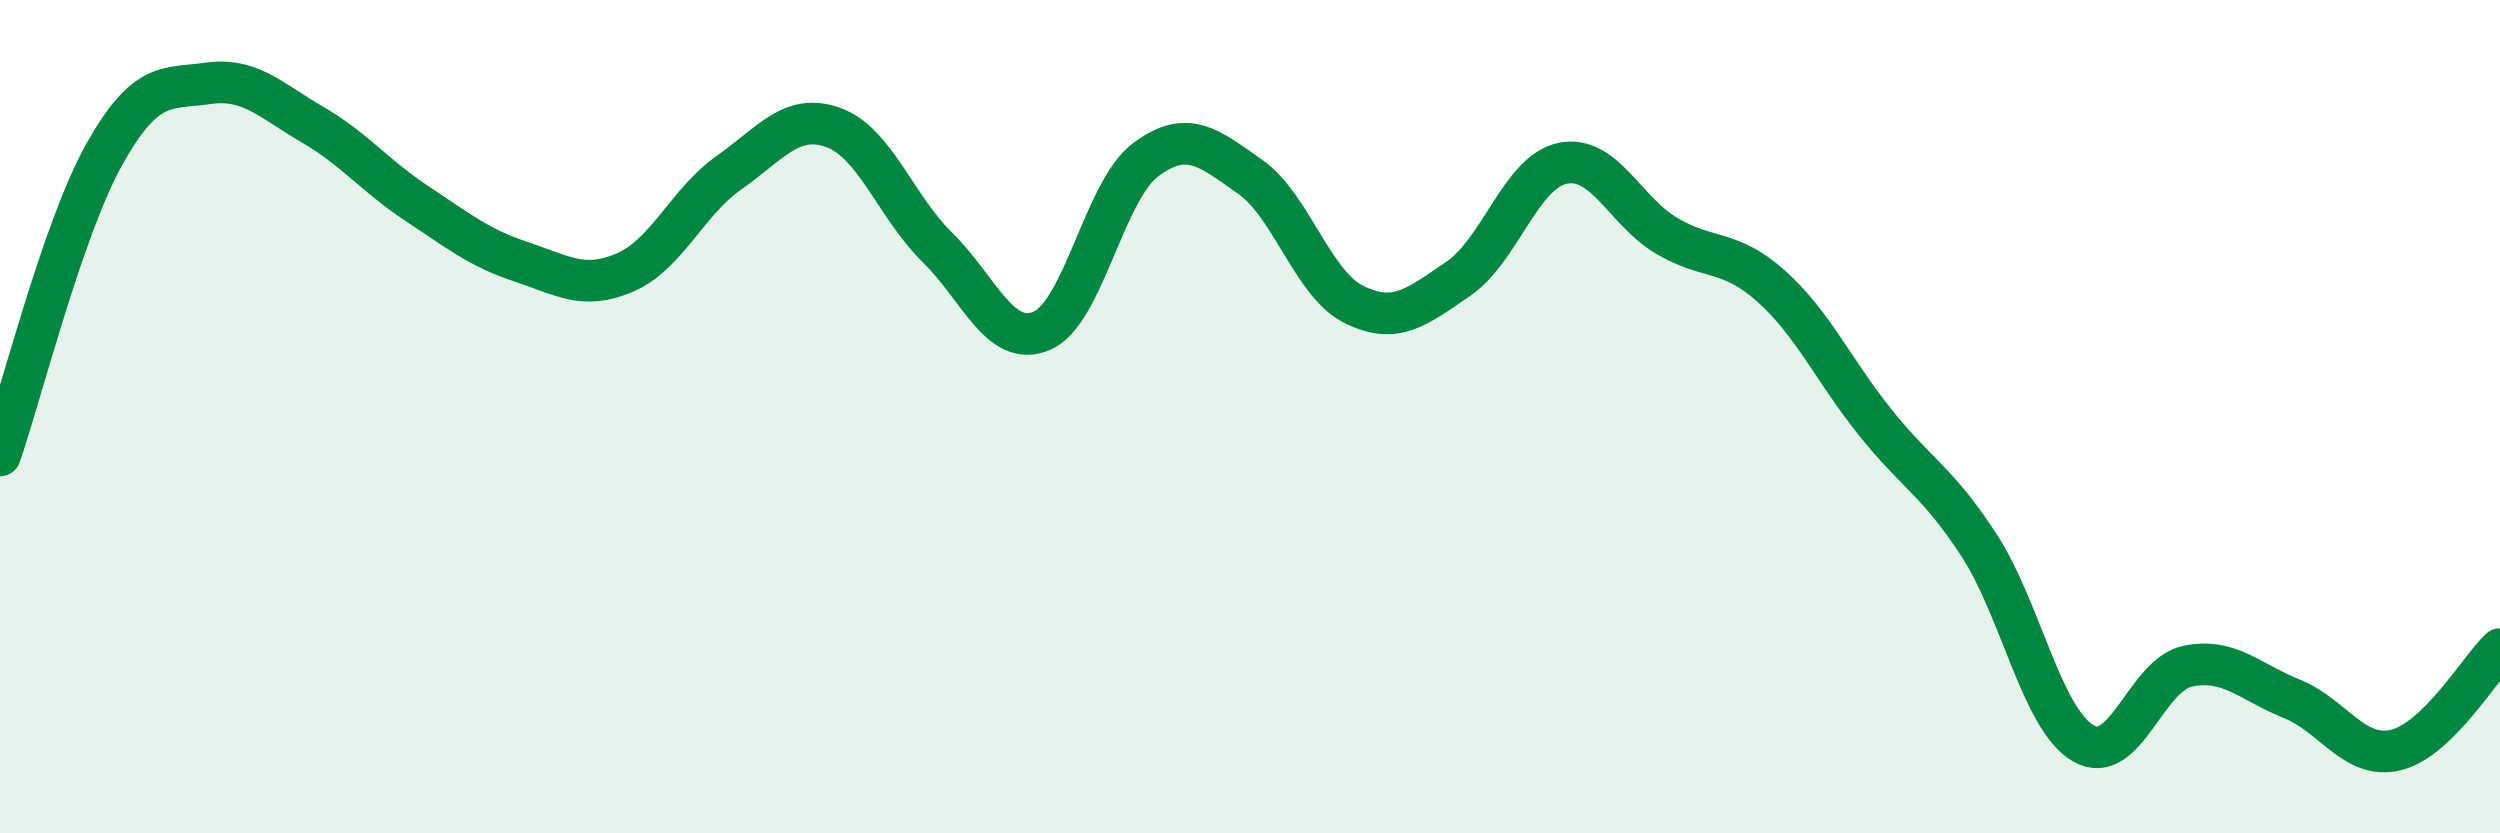 
    <svg width="60" height="20" viewBox="0 0 60 20" xmlns="http://www.w3.org/2000/svg">
      <path
        d="M 0,10.93 C 0.5,9.49 1.5,5.5 2.5,3.71 C 3.5,1.92 4,2.14 5,2 C 6,1.86 6.5,2.41 7.5,2.99 C 8.5,3.57 9,4.22 10,4.88 C 11,5.54 11.5,5.95 12.5,6.28 C 13.5,6.61 14,6.97 15,6.54 C 16,6.11 16.5,4.84 17.5,4.14 C 18.5,3.44 19,2.7 20,3.06 C 21,3.42 21.5,4.96 22.5,5.94 C 23.5,6.92 24,8.36 25,7.94 C 26,7.52 26.5,4.57 27.5,3.83 C 28.5,3.09 29,3.54 30,4.24 C 31,4.94 31.5,6.82 32.5,7.31 C 33.5,7.8 34,7.37 35,6.69 C 36,6.01 36.5,4.13 37.5,3.92 C 38.5,3.71 39,5.07 40,5.66 C 41,6.25 41.5,5.97 42.5,6.86 C 43.5,7.75 44,8.88 45,10.13 C 46,11.38 46.5,11.55 47.5,13.09 C 48.5,14.63 49,17.26 50,17.84 C 51,18.42 51.5,16.2 52.5,15.99 C 53.5,15.78 54,16.37 55,16.77 C 56,17.17 56.5,18.24 57.5,18 C 58.5,17.76 59.5,16.06 60,15.58L60 20L0 20Z"
        fill="#008740"
        opacity="0.1"
        stroke-linecap="round"
        stroke-linejoin="round"
      />
      <path
        d="M 0,10.93 C 0.5,9.49 1.5,5.5 2.5,3.71 C 3.5,1.92 4,2.14 5,2 C 6,1.86 6.5,2.41 7.5,2.99 C 8.5,3.57 9,4.22 10,4.88 C 11,5.54 11.5,5.95 12.5,6.28 C 13.5,6.61 14,6.97 15,6.54 C 16,6.11 16.5,4.84 17.5,4.14 C 18.5,3.44 19,2.7 20,3.06 C 21,3.42 21.5,4.96 22.5,5.94 C 23.5,6.92 24,8.36 25,7.94 C 26,7.52 26.5,4.57 27.5,3.83 C 28.5,3.09 29,3.54 30,4.24 C 31,4.94 31.5,6.82 32.5,7.31 C 33.5,7.8 34,7.37 35,6.69 C 36,6.01 36.5,4.13 37.5,3.92 C 38.5,3.71 39,5.07 40,5.66 C 41,6.25 41.5,5.97 42.5,6.86 C 43.5,7.75 44,8.88 45,10.13 C 46,11.38 46.5,11.55 47.5,13.09 C 48.5,14.63 49,17.26 50,17.84 C 51,18.42 51.5,16.2 52.5,15.99 C 53.5,15.78 54,16.37 55,16.77 C 56,17.17 56.5,18.24 57.5,18 C 58.5,17.76 59.5,16.06 60,15.58"
        stroke="#008740"
        stroke-width="1"
        fill="none"
        stroke-linecap="round"
        stroke-linejoin="round"
      />
    </svg>
  